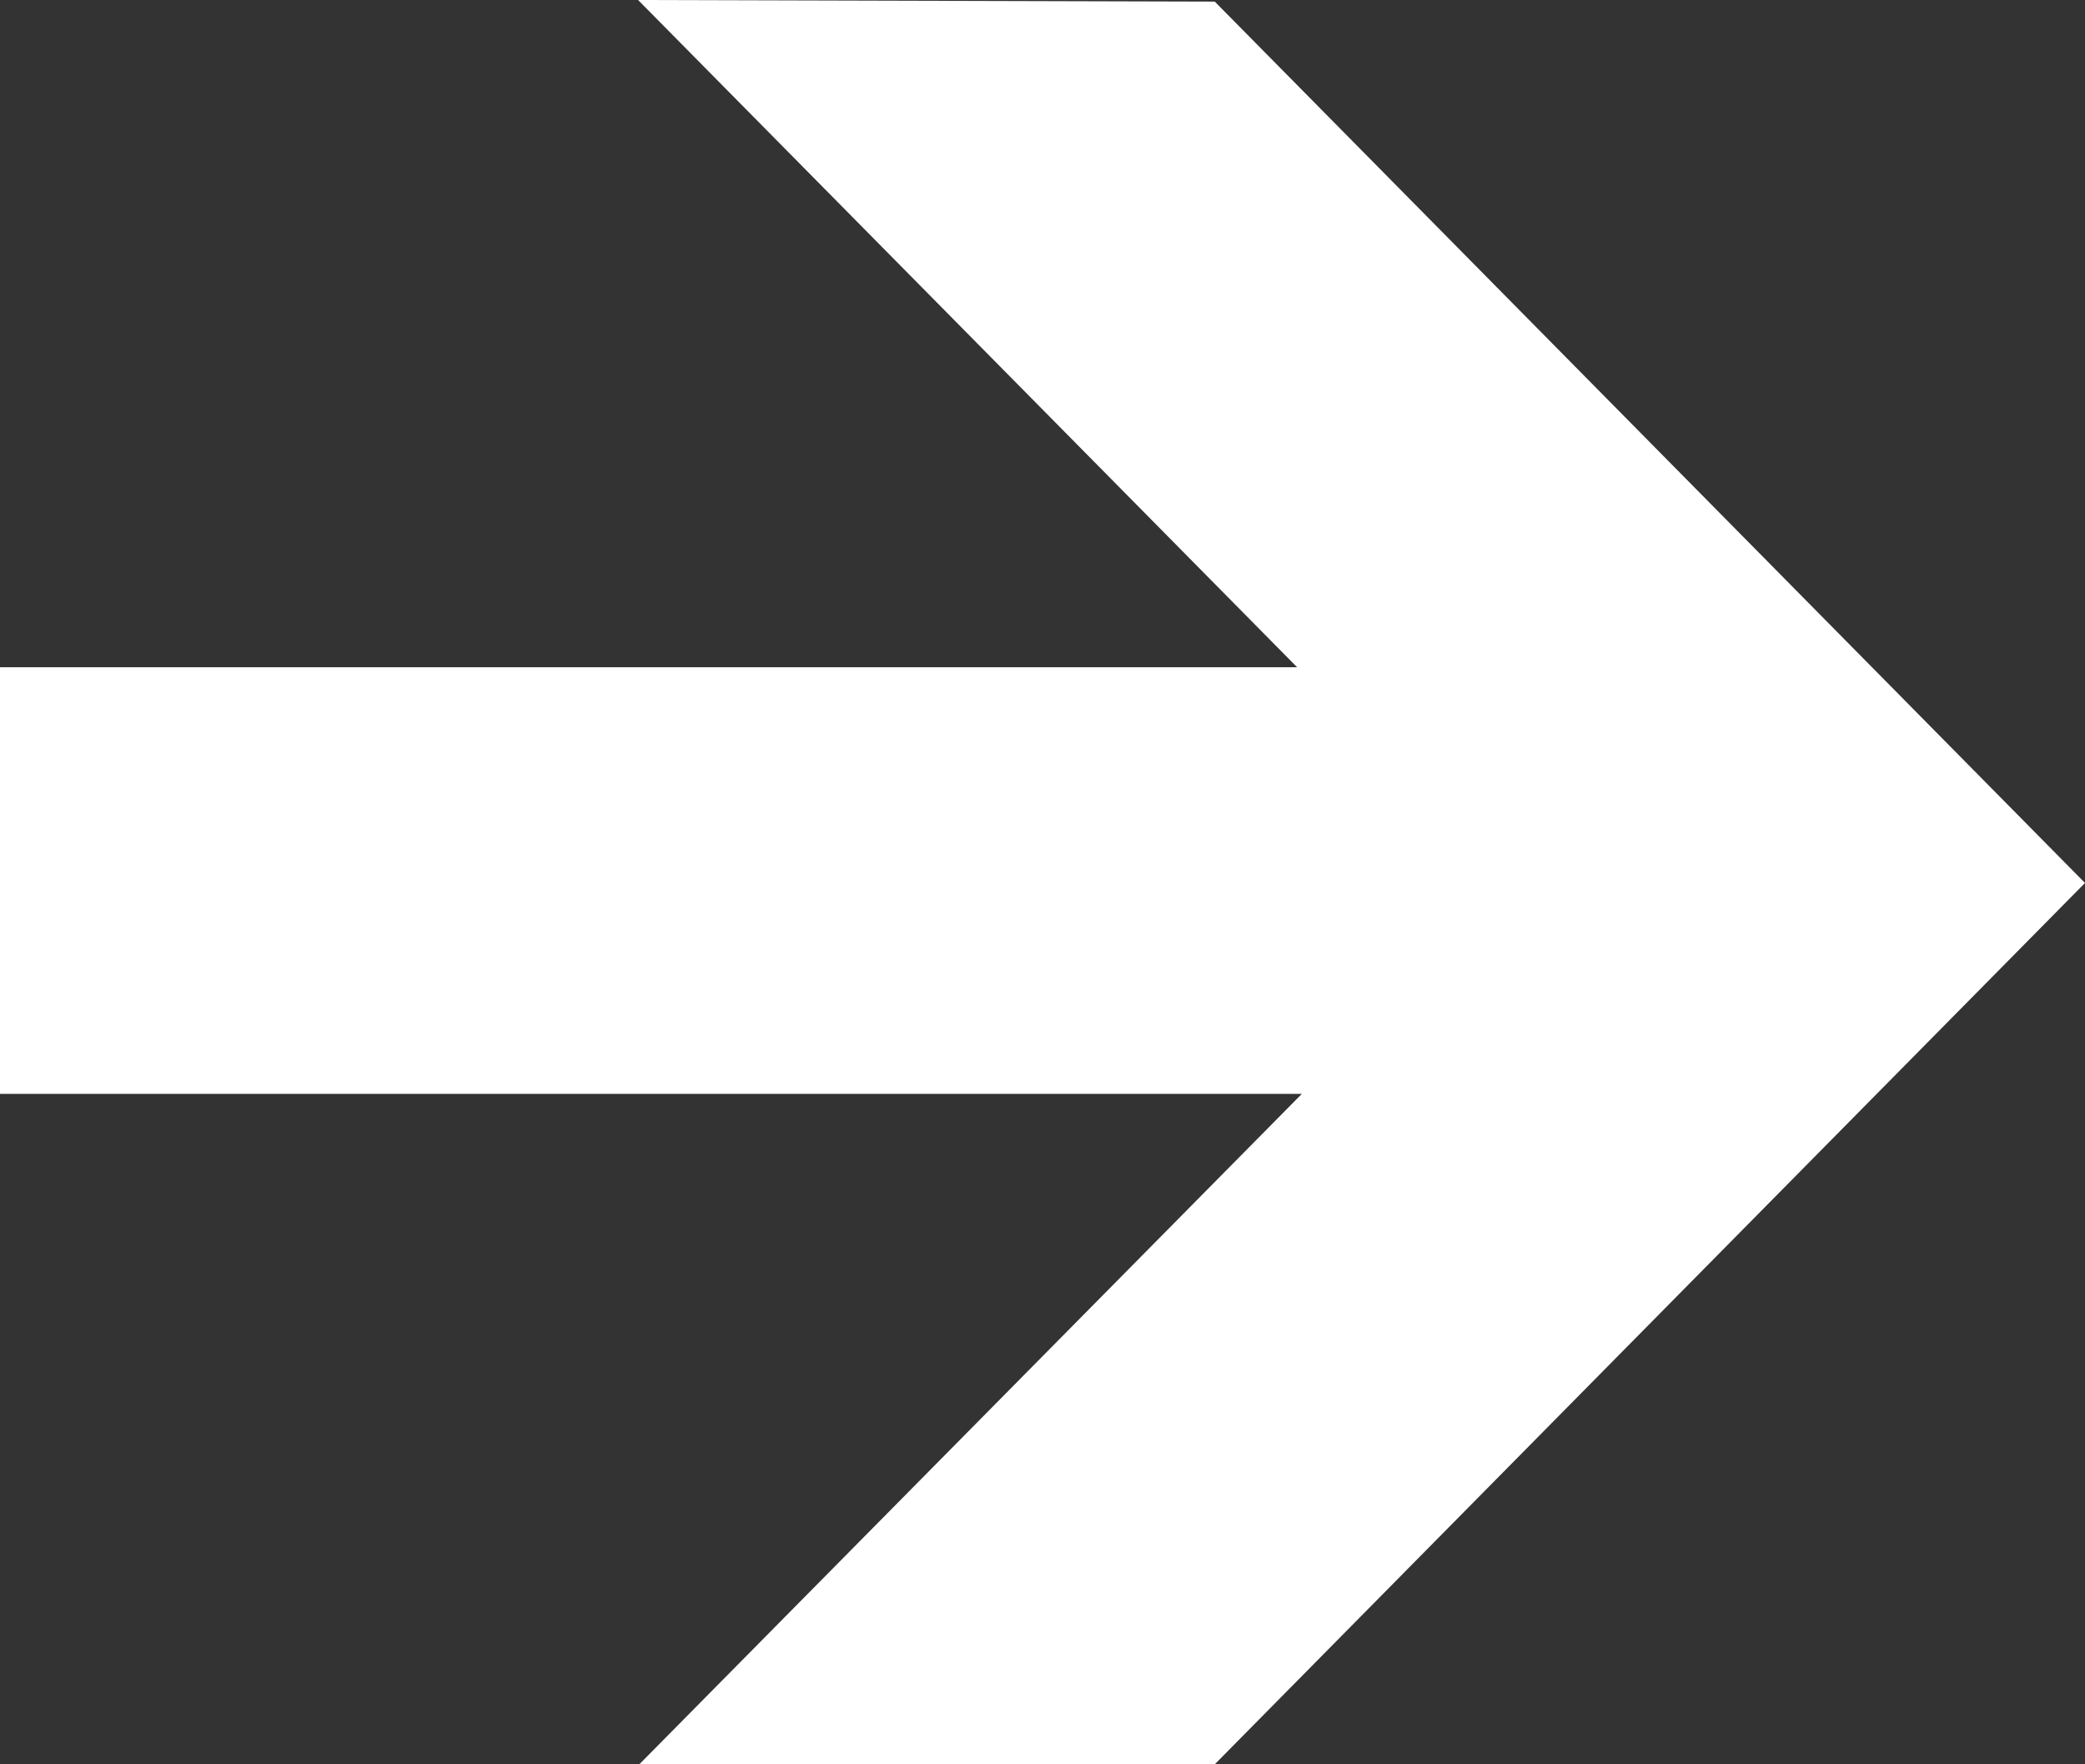 <svg xmlns="http://www.w3.org/2000/svg" width="26" height="22" viewBox="0 0 26 22">
  <rect x="0" y="0" width="26" height="22" fill="#333333" stroke="none"/>
<defs>
    <style>
      .cls-1 {
        fill: #fff;
        fill-rule: evenodd;
      }
    </style>
  </defs>
  <path id="arrow.svg" class="cls-1" d="M352.148,1741.02L363,1752.01,352.148,1763h-7.176l8.262-8.36H337v-5.32h16.175l-8.218-8.32Z" transform="translate(-337 -1741)"/>
</svg>
